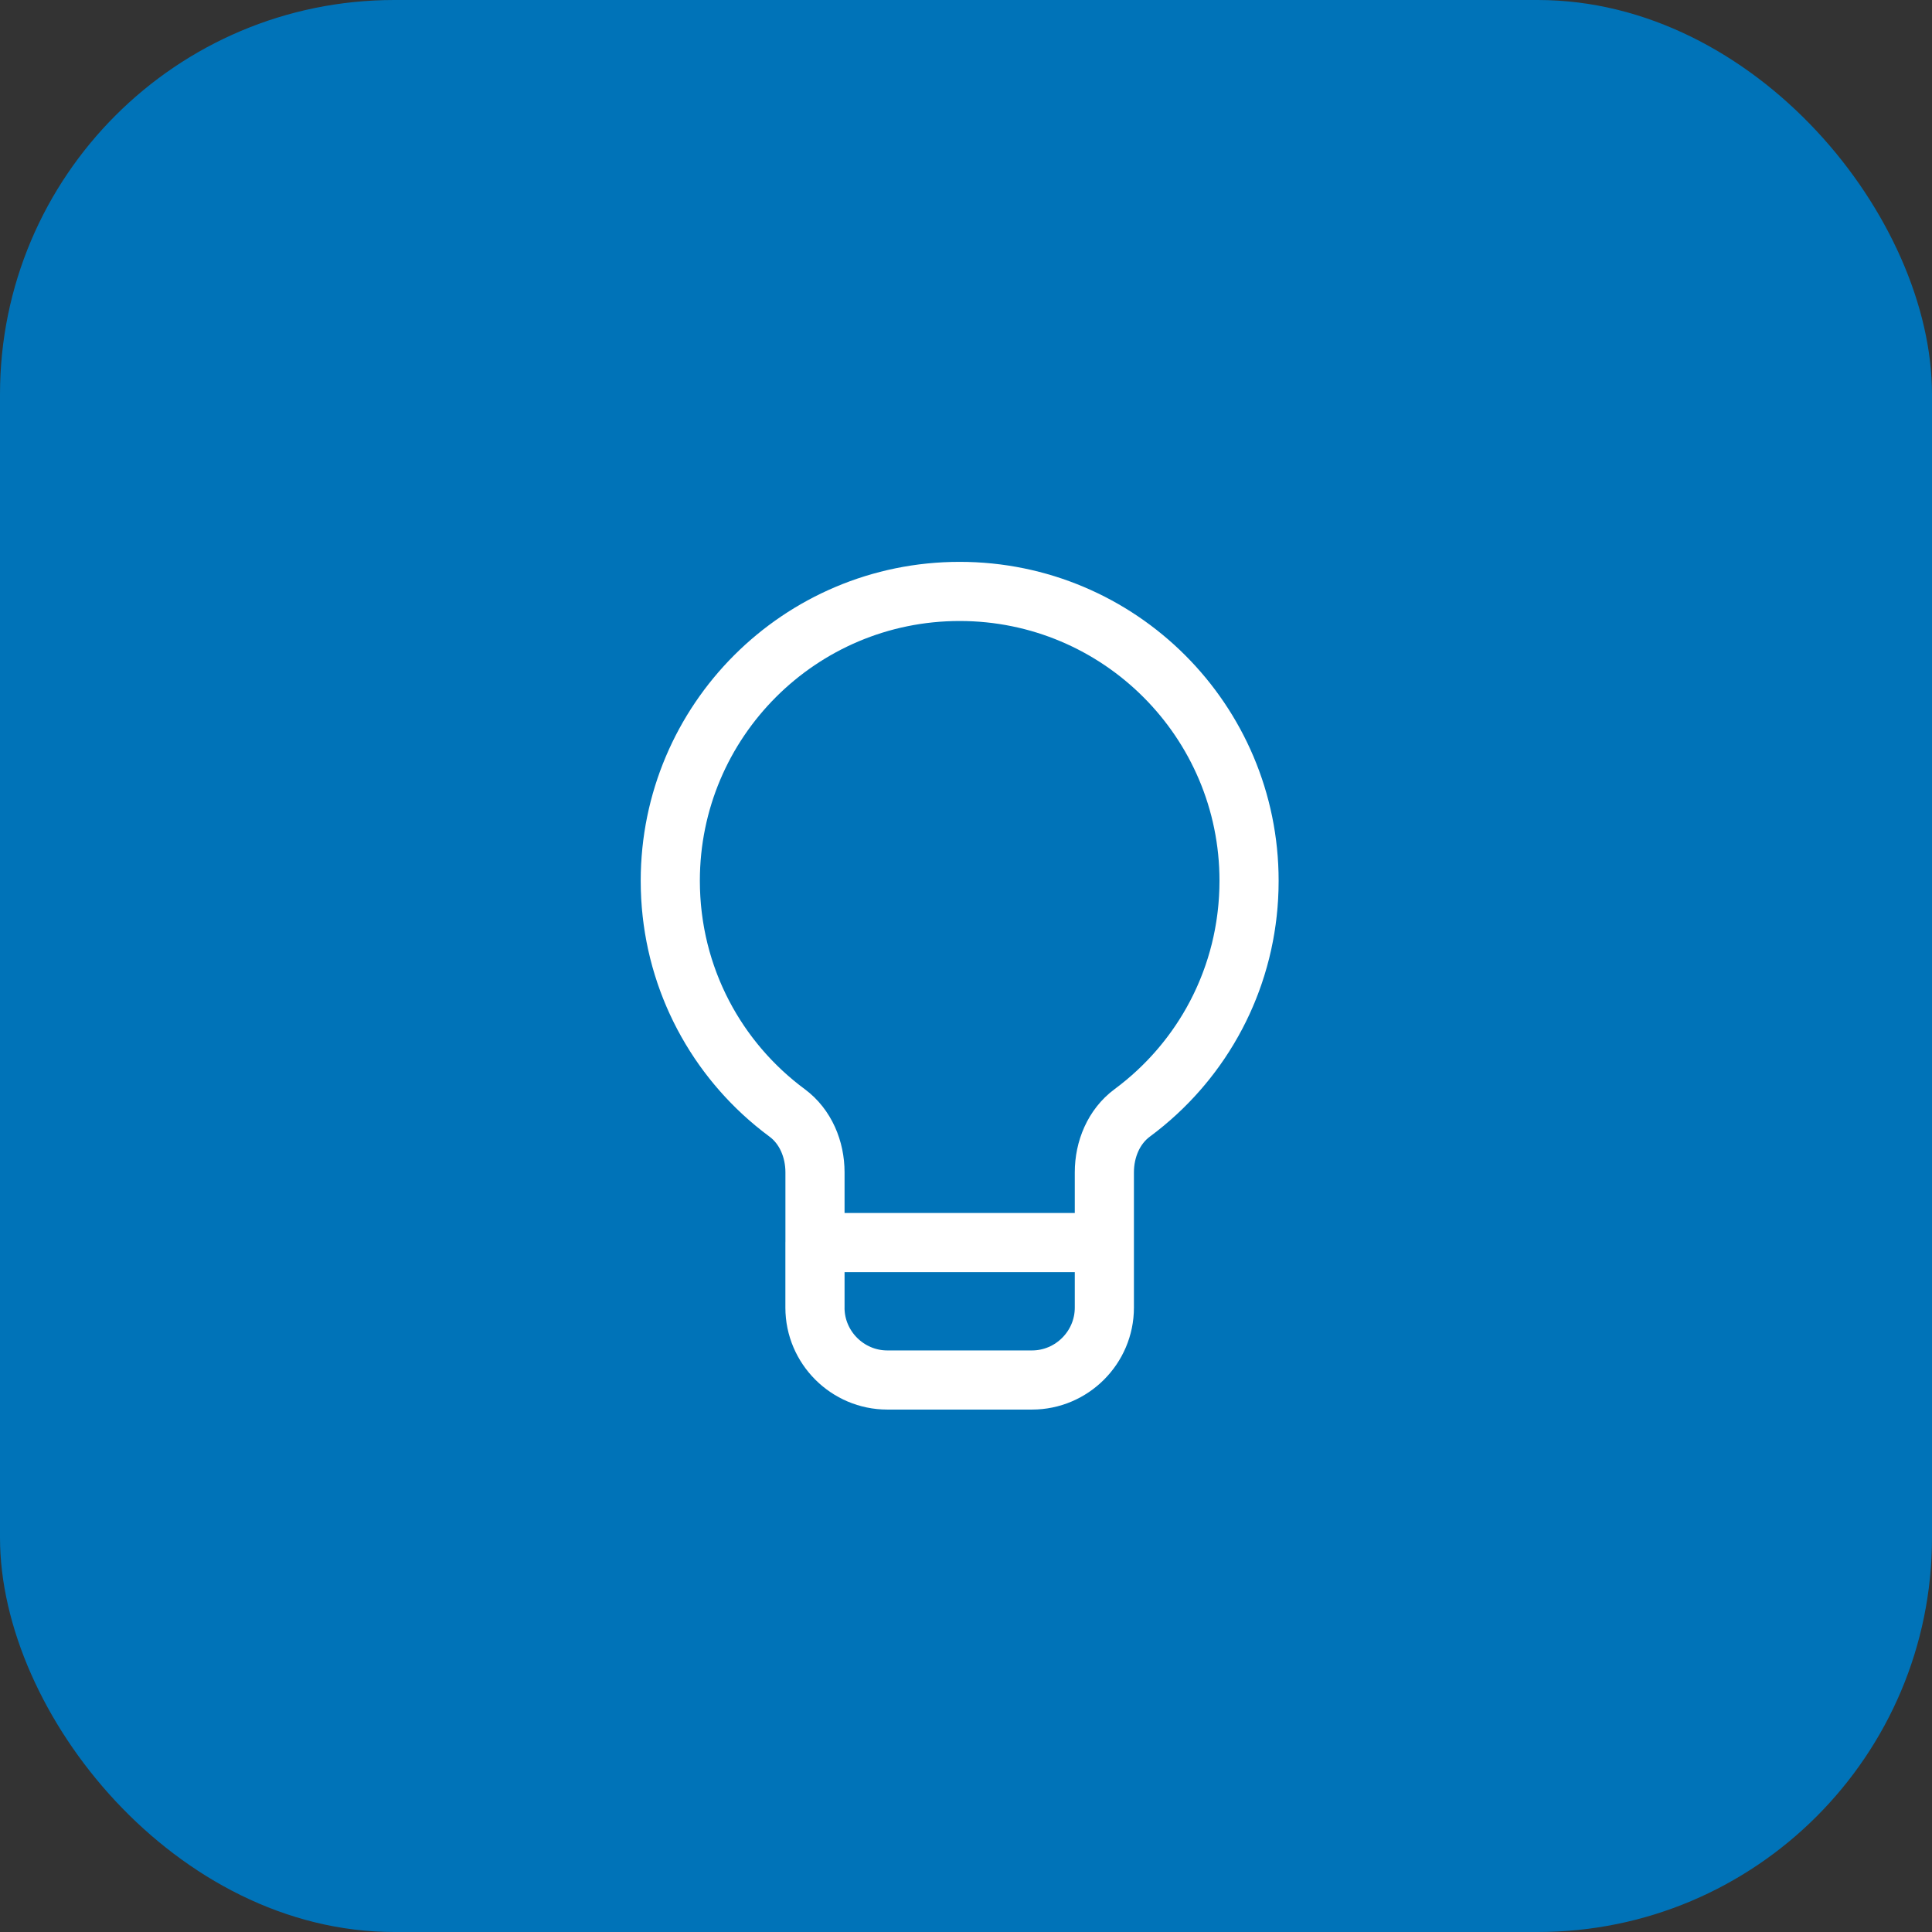 <?xml version="1.0" encoding="UTF-8" standalone="no"?>
<svg
   width="49"
   height="49"
   viewBox="0 0 49 49"
   fill="none"
   version="1.1"
   id="svg14"
   sodipodi:docname="about-icon-1.svg"
   inkscape:version="1.2.2 (732a01da63, 2022-12-09)"
   xmlns:inkscape="http://www.inkscape.org/namespaces/inkscape"
   xmlns:sodipodi="http://sodipodi.sourceforge.net/DTD/sodipodi-0.dtd"
   xmlns="http://www.w3.org/2000/svg"
   xmlns:svg="http://www.w3.org/2000/svg">
  <rect x="0" y="0" width="49" height="49" fill="#333333" stroke="none"/>
  <defs
     id="defs18" />
  <sodipodi:namedview
     id="namedview16"
     pagecolor="#ffffff"
     bordercolor="#000000"
     borderopacity="0.25"
     inkscape:showpageshadow="2"
     inkscape:pageopacity="0.0"
     inkscape:pagecheckerboard="0"
     inkscape:deskcolor="#d1d1d1"
     showgrid="false"
     inkscape:zoom="6.2462687"
     inkscape:cx="24.494624"
     inkscape:cy="41.464755"
     inkscape:window-width="1920"
     inkscape:window-height="1017"
     inkscape:window-x="-8"
     inkscape:window-y="-8"
     inkscape:window-maximized="1"
     inkscape:current-layer="svg14" />
  <rect
     y="0"
     width="49"
     height="49"
     rx="10"
     fill="#0073b8"
     id="rect2"
     x="0" />
  <path
     d="m 28.009,33.165 v -1.651 h -7.34 v 1.651 m 7.34,0 c 0,1.009 -0.826,1.835 -1.835,1.835 h -3.67 c -1.009,0 -1.835,-0.826 -1.835,-1.835 m 7.34,0 v -3.433 c 0,-0.582 0.238,-1.16 0.706,-1.506 0.888,-0.657 1.621,-1.509 2.135,-2.493 0.53,-1.014 0.829,-2.168 0.829,-3.394 M 20.67,33.165 v -3.433 c 0,-0.582 -0.238,-1.16 -0.706,-1.506 C 19.076,27.569 18.343,26.717 17.829,25.733 17.299,24.719 17,23.565 17,22.339 m 0,0 C 17,18.286 20.286,15 24.339,15 c 4.053,0 7.34,3.286 7.34,7.339 M 17,22.339 c 0,2.196 0.959,4.163 2.49,5.505 m 12.189,-5.505 c 0,2.196 -0.959,4.163 -2.49,5.505"
     stroke="#ffffff"
     stroke-width="1.5"
     stroke-miterlimit="10"
     stroke-linecap="round"
     stroke-linejoin="round"
     id="path12" />
</svg>
